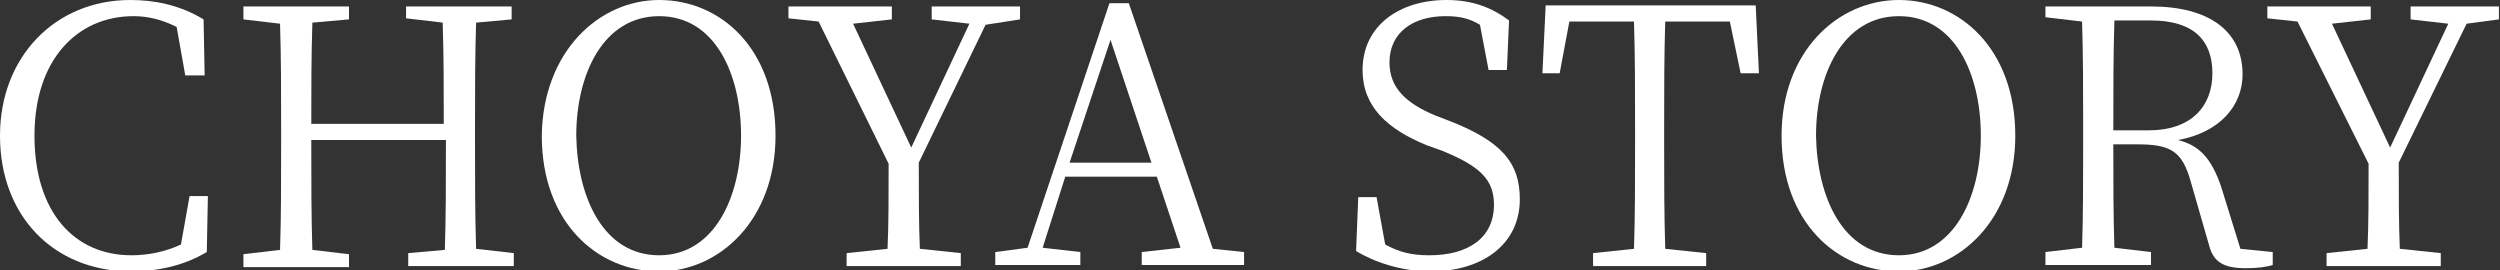 <?xml version="1.0" encoding="utf-8"?>
<!-- Generator: Adobe Illustrator 27.8.1, SVG Export Plug-In . SVG Version: 6.00 Build 0)  -->
<svg version="1.1" id="レイヤー_1" xmlns="http://www.w3.org/2000/svg" xmlns:xlink="http://www.w3.org/1999/xlink" x="0px"
	 y="0px" viewBox="0 0 232.1 25.1" style="enable-background:new 0 0 232.1 25.1;" xml:space="preserve">
<rect x="0" y="0" width="232.1" height="25.1" fill="#333333" stroke="none"/>
<style type="text/css">
	.st0{fill:#FFFFFF;}
</style>
<g>
	<path class="st0" d="M19.3,18.2l-0.1,5.2c-2.2,1.3-4.6,1.8-7.2,1.8C4.9,25.1,0,20,0,12.6C0,5.3,5.1,0,12.1,0c2.1,0,4.5,0.4,6.8,1.8
		L19,7h-1.8l-0.8-4.5c-1.4-0.7-2.7-1-4-1c-5.2,0-9.2,4-9.2,11.1c0,7.1,3.7,11.1,9,11.1c1.5,0,3.1-0.3,4.6-1l0.8-4.5H19.3z"/>
	<path class="st0" d="M44.2,2.1c-0.1,3.1-0.1,6.3-0.1,9.6v1.8c0,3.2,0,6.4,0.1,9.6l3.5,0.4v1.2h-9.8v-1.2l3.4-0.3
		c0.1-3.1,0.1-6.3,0.1-10.2H28.9c0,3.8,0,7.1,0.1,10.2l3.4,0.4v1.2h-9.8v-1.2l3.4-0.4c0.1-3.1,0.1-6.3,0.1-9.6v-1.8
		c0-3.2,0-6.4-0.1-9.6l-3.4-0.4V0.6h9.8v1.2L29,2.1c-0.1,3.1-0.1,6.2-0.1,9.4h12.3c0-3.2,0-6.3-0.1-9.4l-3.4-0.4V0.6h9.8v1.2
		L44.2,2.1z"/>
	<path class="st0" d="M72,12.6c0,7.8-5.2,12.6-10.8,12.6c-5.7,0-10.9-4.5-10.9-12.6C50.4,4.8,55.6,0,61.2,0C66.9,0,72,4.5,72,12.6z
		 M61.2,23.7c5.1,0,7.6-5.4,7.6-11.1c0-5.7-2.4-11.1-7.6-11.1c-5.2,0-7.7,5.4-7.7,11.1C53.6,18.3,56,23.7,61.2,23.7z"/>
	<path class="st0" d="M85.3,15.1c0,3.2,0,5.6,0.1,8l3.8,0.4v1.2H78.6v-1.2l3.8-0.4c0.1-2.3,0.1-4.7,0.1-7.9L76,2l-2.8-0.3V0.6h9.6
		v1.2l-3.6,0.4l5.4,11.5l5.4-11.5l-3.5-0.4V0.6h8.2v1.2l-3.2,0.5L85.3,15.1z"/>
	<path class="st0" d="M115.5,23.4v1.2h-9.5v-1.2l3.6-0.4l-2.2-6.6h-8.5L96.8,23l3.5,0.4v1.2h-7.9v-1.2l3-0.4l7.6-22.7h1.8l7.8,22.8
		L115.5,23.4z M106.9,15.1l-3.8-11.4l-3.8,11.4H106.9z"/>
	<path class="st0" d="M134.5,11.2c4.9,1.9,6.6,3.9,6.6,7.3c0,4.2-3.5,6.7-8.3,6.7c-2.7,0-5.3-0.9-6.9-1.9l0.2-5h1.7l0.8,4.4
		c1.3,0.7,2.4,1,4.1,1c3.6,0,6-1.6,6-4.7c0-2.4-1.4-3.6-4.8-5l-1.4-0.5c-3.7-1.5-6-3.6-6-7c0-4.1,3.4-6.5,7.8-6.5
		c2.4,0,4.2,0.7,5.8,1.9l-0.2,4.6h-1.7l-0.8-4.2c-1-0.6-1.9-0.8-3.2-0.8c-3,0-5.2,1.5-5.2,4.3c0,2.4,1.6,3.8,4.2,4.9L134.5,11.2z"/>
	<path class="st0" d="M154.6,2c-0.1,3.1-0.1,6.4-0.1,9.7v1.8c0,3.2,0,6.4,0.1,9.6l3.8,0.4v1.2h-10.5v-1.2l3.8-0.4
		c0.1-3.1,0.1-6.3,0.1-9.6v-1.8c0-3.2,0-6.5-0.1-9.7h-6l-0.9,4.8h-1.6l0.3-6.3h19.5l0.3,6.3h-1.7L160.6,2H154.6z"/>
	<path class="st0" d="M187.1,12.6c0,7.8-5.2,12.6-10.8,12.6c-5.7,0-10.9-4.5-10.9-12.6c0-7.8,5.2-12.6,10.9-12.6
		C181.9,0,187.1,4.5,187.1,12.6z M176.3,23.7c5.1,0,7.6-5.4,7.6-11.1c0-5.7-2.4-11.1-7.6-11.1c-5.2,0-7.7,5.4-7.7,11.1
		C168.7,18.3,171.1,23.7,176.3,23.7z"/>
	<path class="st0" d="M211,23.4v1.2c-0.6,0.2-1.5,0.3-2.5,0.3c-2.1,0-3-0.6-3.4-2.1l-1.7-5.9c-0.8-2.9-1.9-3.5-5-3.5h-2.2
		c0,3.4,0,6.5,0.1,9.6l3.4,0.4v1.2h-9.8v-1.2l3.4-0.4c0.1-3.1,0.1-6.3,0.1-9.6v-1.8c0-3.2,0-6.4-0.1-9.6l-3.4-0.4V0.6h9.8
		c5.4,0,8.5,2.3,8.5,6.3c0,2.9-2.1,5.4-6,6.1c2,0.5,3.1,1.7,4,4.3l1.8,5.8L211,23.4z M199.5,12.1c3.9,0,5.9-2.2,5.9-5.3
		c0-3.1-1.8-4.9-5.7-4.9h-3.4c-0.1,3.2-0.1,6.4-0.1,10.2H199.5z"/>
	<path class="st0" d="M222.7,15.1c0,3.2,0,5.6,0.1,8l3.8,0.4v1.2H216v-1.2l3.8-0.4c0.1-2.3,0.1-4.7,0.1-7.9L213.3,2l-2.8-0.3V0.6
		h9.6v1.2l-3.6,0.4l5.4,11.5l5.4-11.5l-3.5-0.4V0.6h8.2v1.2L229,2.2L222.7,15.1z"/>
</g>
</svg>
